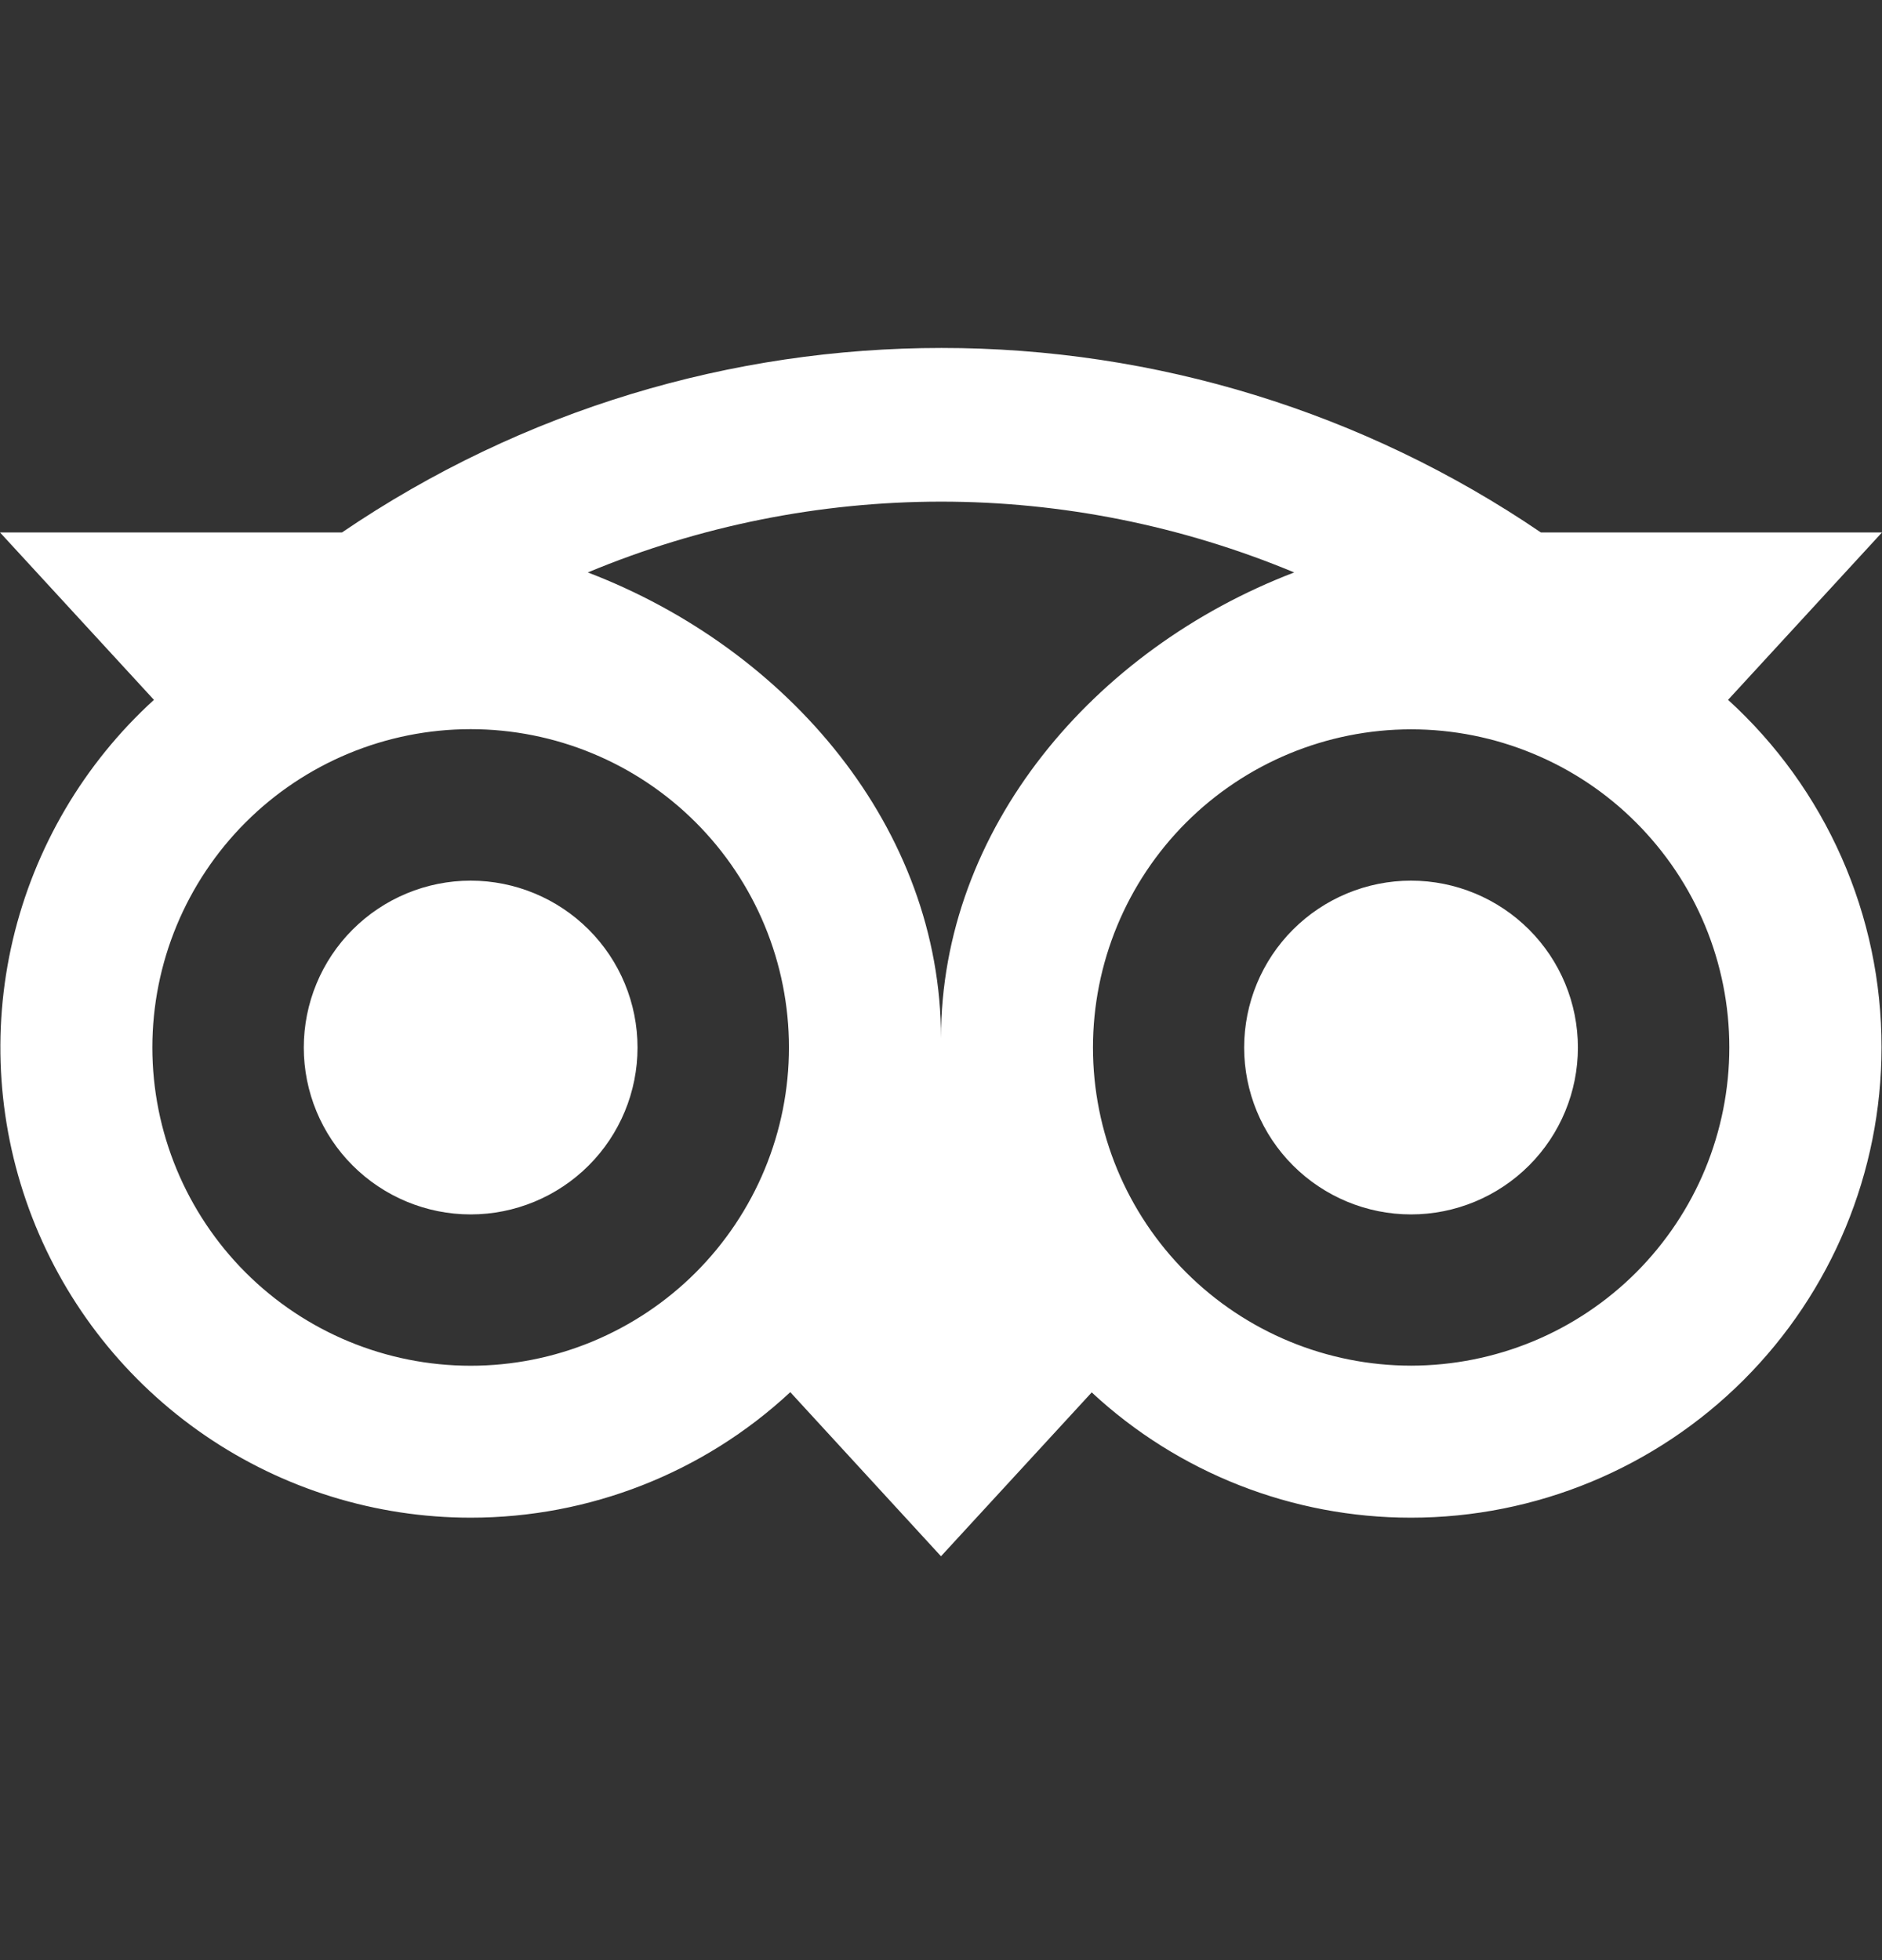 <svg width="24" height="25" viewBox="0 0 24 25" fill="none" xmlns="http://www.w3.org/2000/svg">
<rect x="0" y="0" width="24" height="25" fill="#333333" stroke="none"/>
<path d="M12.006 4.438C9.336 4.438 6.668 5.222 4.361 6.791H0L1.963 8.926C1.069 9.741 0.442 10.808 0.164 11.986C-0.113 13.163 -0.027 14.397 0.41 15.526C0.847 16.654 1.615 17.623 2.613 18.307C3.611 18.991 4.793 19.357 6.003 19.357C7.515 19.357 8.971 18.786 10.078 17.756L12 19.849L13.922 17.759C15.028 18.787 16.483 19.358 17.994 19.357C19.585 19.357 21.111 18.725 22.236 17.6C23.361 16.475 23.994 14.949 23.994 13.358C23.995 12.524 23.822 11.699 23.484 10.935C23.147 10.172 22.654 9.488 22.037 8.926L24 6.791H19.65C17.396 5.257 14.732 4.437 12.006 4.438ZM12 6.398C13.531 6.398 15.063 6.701 16.504 7.301C13.943 8.281 12 10.573 12 13.243C12 10.572 10.058 8.281 7.496 7.301C8.923 6.706 10.454 6.399 12 6.398ZM6.002 9.3C6.535 9.3 7.063 9.405 7.555 9.609C8.048 9.813 8.495 10.112 8.872 10.489C9.249 10.866 9.548 11.314 9.752 11.806C9.956 12.299 10.061 12.826 10.061 13.36C10.061 13.893 9.956 14.42 9.752 14.913C9.548 15.405 9.249 15.853 8.872 16.23C8.495 16.607 8.048 16.905 7.555 17.11C7.063 17.314 6.535 17.419 6.002 17.419C4.925 17.419 3.893 16.991 3.132 16.23C2.371 15.468 1.943 14.436 1.943 13.36C1.943 12.283 2.371 11.251 3.132 10.489C3.893 9.728 4.925 9.3 6.002 9.3ZM17.994 9.302C18.527 9.302 19.055 9.407 19.547 9.611C20.039 9.814 20.487 10.113 20.863 10.49C21.24 10.867 21.54 11.314 21.744 11.806C21.948 12.298 22.053 12.826 22.053 13.358C22.053 13.891 21.948 14.419 21.745 14.911C21.541 15.404 21.242 15.851 20.866 16.228C20.489 16.605 20.042 16.904 19.55 17.108C19.057 17.312 18.53 17.417 17.997 17.418C16.921 17.418 15.889 16.991 15.127 16.23C14.366 15.47 13.938 14.438 13.938 13.361C13.938 12.285 14.365 11.253 15.125 10.492C15.886 9.731 16.918 9.303 17.994 9.302ZM6.002 11.232C5.438 11.232 4.896 11.457 4.497 11.856C4.098 12.255 3.874 12.796 3.874 13.361C3.874 13.925 4.098 14.466 4.497 14.865C4.896 15.264 5.438 15.489 6.002 15.489C6.566 15.489 7.108 15.264 7.507 14.865C7.906 14.466 8.13 13.925 8.13 13.361C8.13 12.796 7.906 12.255 7.507 11.856C7.108 11.457 6.566 11.232 6.002 11.232ZM17.994 11.232C17.43 11.232 16.888 11.457 16.489 11.856C16.09 12.255 15.866 12.796 15.866 13.361C15.866 13.925 16.09 14.466 16.489 14.865C16.888 15.264 17.43 15.489 17.994 15.489C18.558 15.489 19.1 15.264 19.499 14.865C19.898 14.466 20.122 13.925 20.122 13.361C20.122 12.796 19.898 12.255 19.499 11.856C19.1 11.457 18.558 11.232 17.994 11.232Z" fill="white"/>
</svg>
